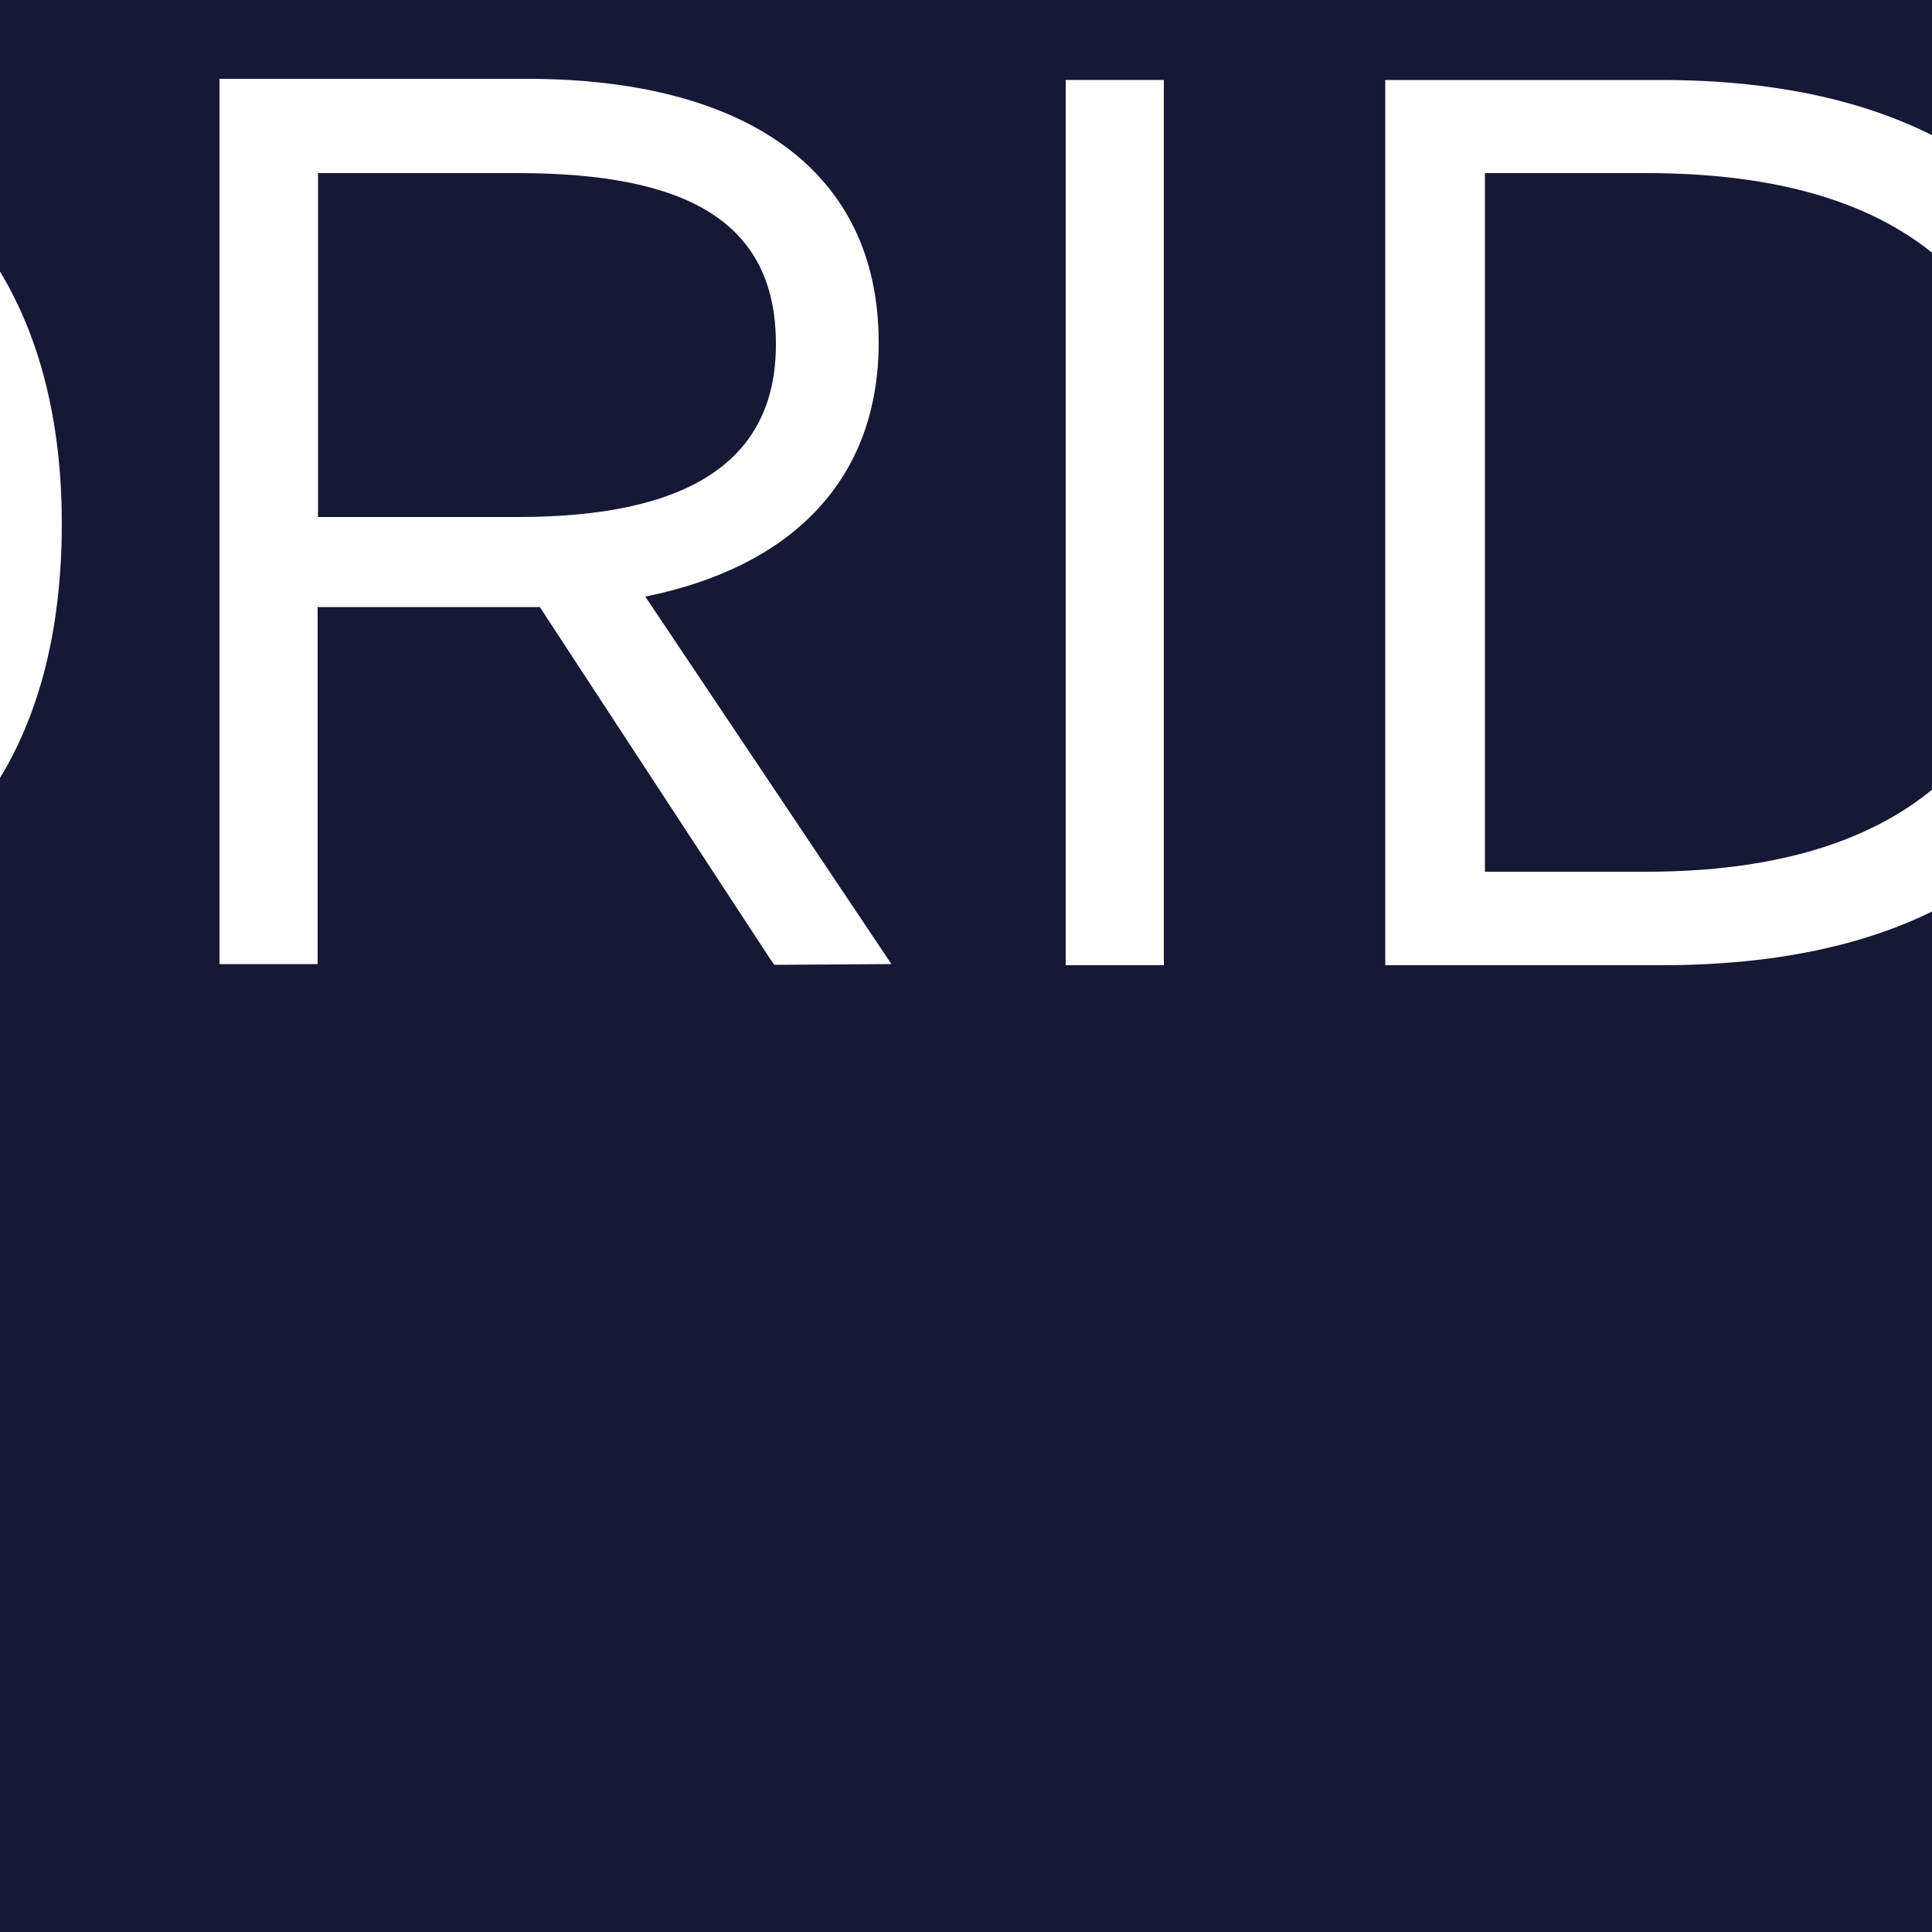 <?xml version="1.0" encoding="utf-8"?>
<!-- Generator: Adobe Illustrator 26.5.0, SVG Export Plug-In . SVG Version: 6.00 Build 0)  -->
<svg version="1.1" xmlns="http://www.w3.org/2000/svg" xmlns:xlink="http://www.w3.org/1999/xlink" x="0px" y="0px"
	 viewBox="0 0 500 500" style="enable-background:new 0 0 500 500;" xml:space="preserve">
<rect x="0" y="0" width="500" height="500" fill="#808080" stroke="none"/>
<style type="text/css">
	.st0{clip-path:url(#SVGID_00000167396796282499916870000007041634771942556090_);}
	.st1{fill:#292152;}
	.st2{fill:#171736;}
	.st3{fill:url(#SVGID_00000029735756876214813150000010476831326881790143_);}
	.st4{fill:#EB4F2A;}
	.st5{fill:#FFFFFF;}
	.st6{display:none;}
</style>
<g id="Capa_1">
	<g>
		<defs>
			<rect id="SVGID_1_" x="-1500" y="-1000" width="2500" height="1500"/>
		</defs>
		<clipPath id="SVGID_00000069389406916071590210000016879842333249195652_">
			<use xlink:href="#SVGID_1_"  style="overflow:visible;"/>
		</clipPath>
		<g style="clip-path:url(#SVGID_00000069389406916071590210000016879842333249195652_);">
			
				<rect x="-2199.9" y="-1473.4" transform="matrix(0.632 -0.775 0.775 0.632 151.57 -949.318)" class="st1" width="2550.5" height="1678"/>
		</g>
		<g style="clip-path:url(#SVGID_00000069389406916071590210000016879842333249195652_);">
			
				<rect x="-983.8" y="-622.3" transform="matrix(0.632 -0.775 0.775 0.632 32.2 501.269)" class="st2" width="3056.3" height="1678"/>
		</g>
	</g>
	<g>
		<g>
			<path class="st5" d="M-108.9,20.7h-71.4v229.1h71.4c81.7,0,124.9-39.6,124.9-114.4C15.9,61.5-28.3,20.7-108.9,20.7z
				 M-112.5,225.6h-41.8V44.8h41.8c67.6,0,101.9,30.3,102.1,90.2C-10.4,194.3-45.7,225.6-112.5,225.6z"/>
			<path class="st5" d="M227.4,88.6c0-44.8-34.9-68.2-91-68.2H56.8v229.1h25.4v-92.4h57.5l59.7,91.2l1,1.4l30.3-0.2L167,154.4
				C205,146.7,227.4,124.1,227.4,88.6z M134.1,133.8H82.3v-89h51.7c43.6,0,66.8,12.5,66.8,44.2C200.9,120,177.1,133.8,134.1,133.8z"
				/>
			<rect x="275.8" y="20.7" class="st5" width="25.4" height="229.1"/>
			<path class="st5" d="M525.2,53c-21.4-21.4-53.5-32.3-95.3-32.3h-71.4v229.1h71.4c42.2,0,74.5-10.7,95.7-32.1
				c19.2-19.2,29.1-47,28.9-82.5C554.7,100.3,544.8,72.6,525.2,53z M426.1,225.6h-41.8V44.8h41.8c67.6,0,101.9,30.3,102.1,90.2
				C528.1,194.3,492.9,225.6,426.1,225.6z"/>
		</g>
	</g>
</g>
<g id="Capa_2" class="st6">
</g>
</svg>
